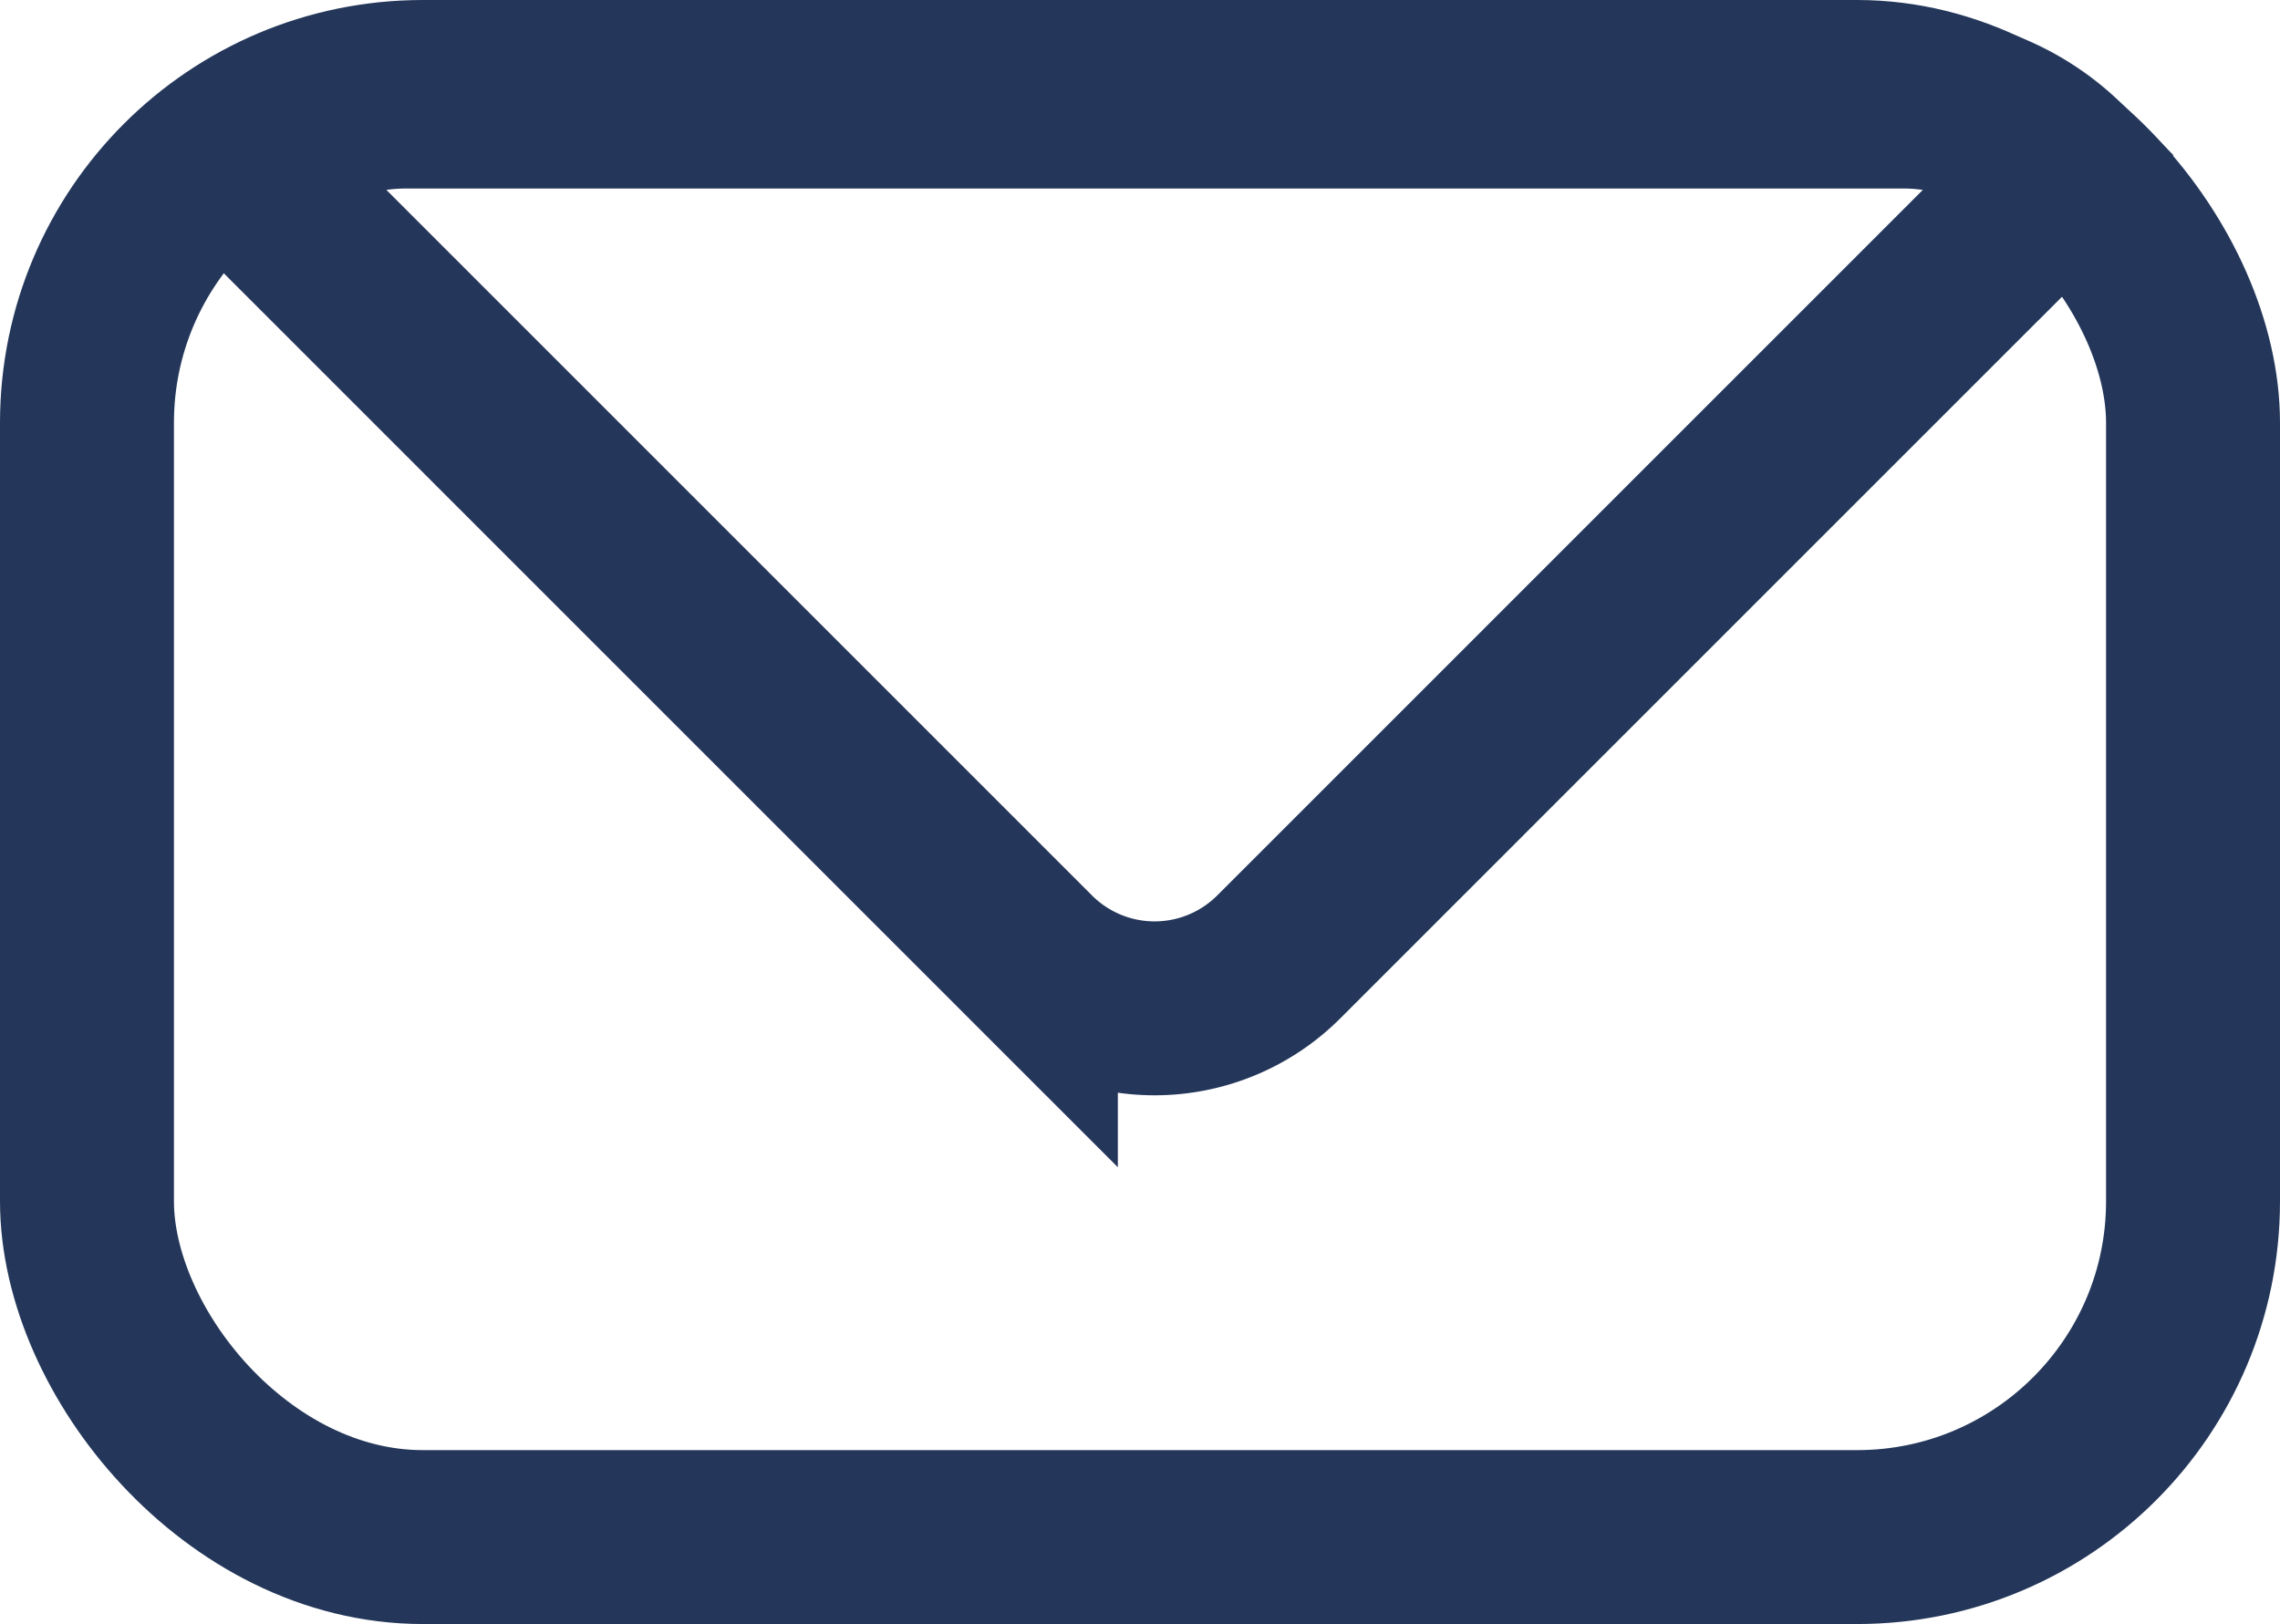 <svg xmlns="http://www.w3.org/2000/svg" width="39.324" height="28.015" viewBox="0 0 39.324 28.015">
    <defs>
        <style>
            .cls-1{fill:none;stroke:#24375a;stroke-miterlimit:10;stroke-width:3px}
        </style>
    </defs>
    <g id="email" transform="translate(1.5 1.5)">
        <path id="パス_187" d="M2382.621 449.1a3.894 3.894 0 0 0-2.745-1.135h-25.826a3.893 3.893 0 0 0-2.745 1.135 2.986 2.986 0 0 0 .409.511l13.115 13.116a3.027 3.027 0 0 0 4.268 0l13.115-13.116a2.988 2.988 0 0 0 .409-.511z" class="cls-1" data-name="パス 187" transform="translate(-2348.549 -447.713)"/>
        <rect id="長方形_103" width="36.324" height="25.015" class="cls-1" data-name="長方形 103" rx="5.793"/>
    </g>
</svg>
